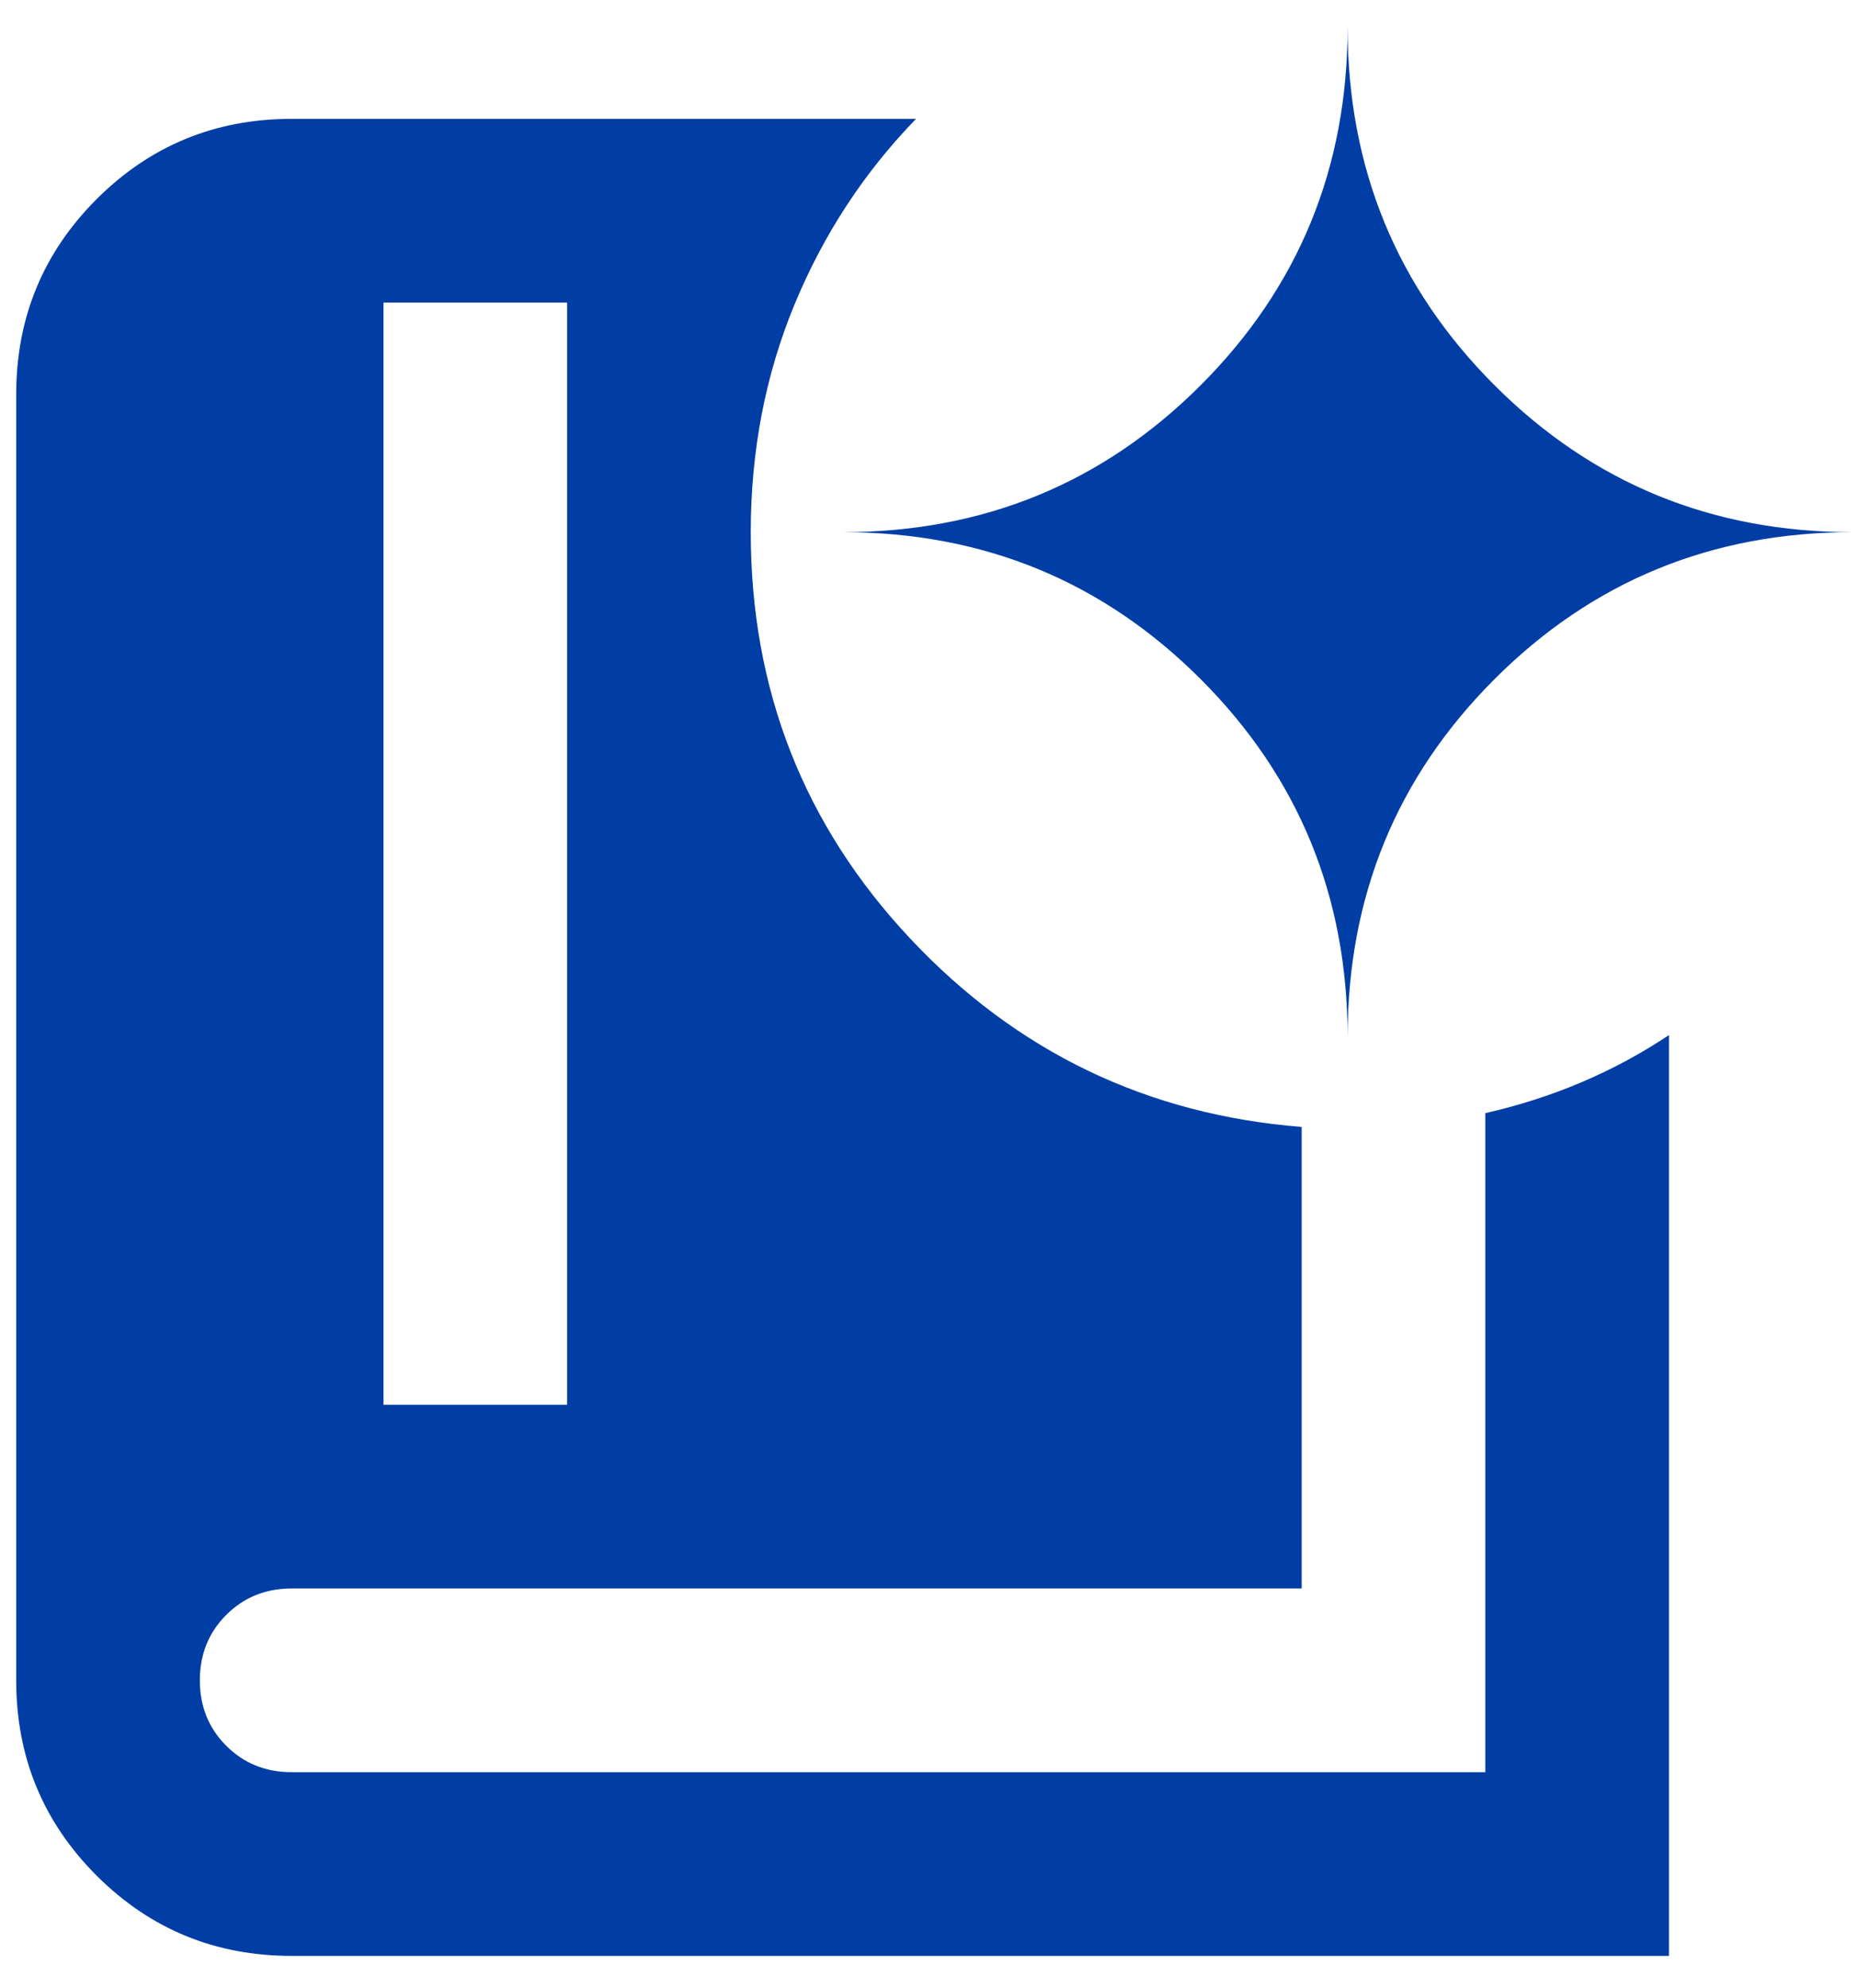 <svg width="43" height="46" viewBox="0 0 43 46" fill="none" xmlns="http://www.w3.org/2000/svg">
<path d="M8.875 32.5H13.125V7H8.875V32.5ZM38.625 45.25H6.75C4.979 45.25 3.474 44.63 2.234 43.391C0.995 42.151 0.375 40.646 0.375 38.875V9.125C0.375 7.354 0.995 5.849 2.234 4.609C3.474 3.37 4.979 2.75 6.75 2.75H21.2C19.996 3.99 19.057 5.424 18.384 7.053C17.712 8.682 17.375 10.435 17.375 12.312C17.375 15.96 18.606 19.095 21.067 21.716C23.529 24.337 26.548 25.788 30.125 26.072V36.75H6.75C6.148 36.75 5.643 36.954 5.236 37.361C4.829 37.768 4.625 38.273 4.625 38.875C4.625 39.477 4.829 39.982 5.236 40.389C5.643 40.796 6.148 41 6.75 41H34.375V25.753C35.154 25.576 35.898 25.337 36.606 25.036C37.315 24.735 37.987 24.372 38.625 23.947V45.25ZM31.188 24C31.188 20.742 32.321 17.979 34.587 15.713C36.854 13.446 39.617 12.312 42.875 12.312C39.617 12.312 36.854 11.179 34.587 8.912C32.321 6.646 31.188 3.883 31.188 0.625C31.188 3.883 30.054 6.646 27.788 8.912C25.521 11.179 22.758 12.312 19.5 12.312C22.758 12.312 25.521 13.446 27.788 15.713C30.054 17.979 31.188 20.742 31.188 24Z" fill="#003DA5"/>
</svg>
